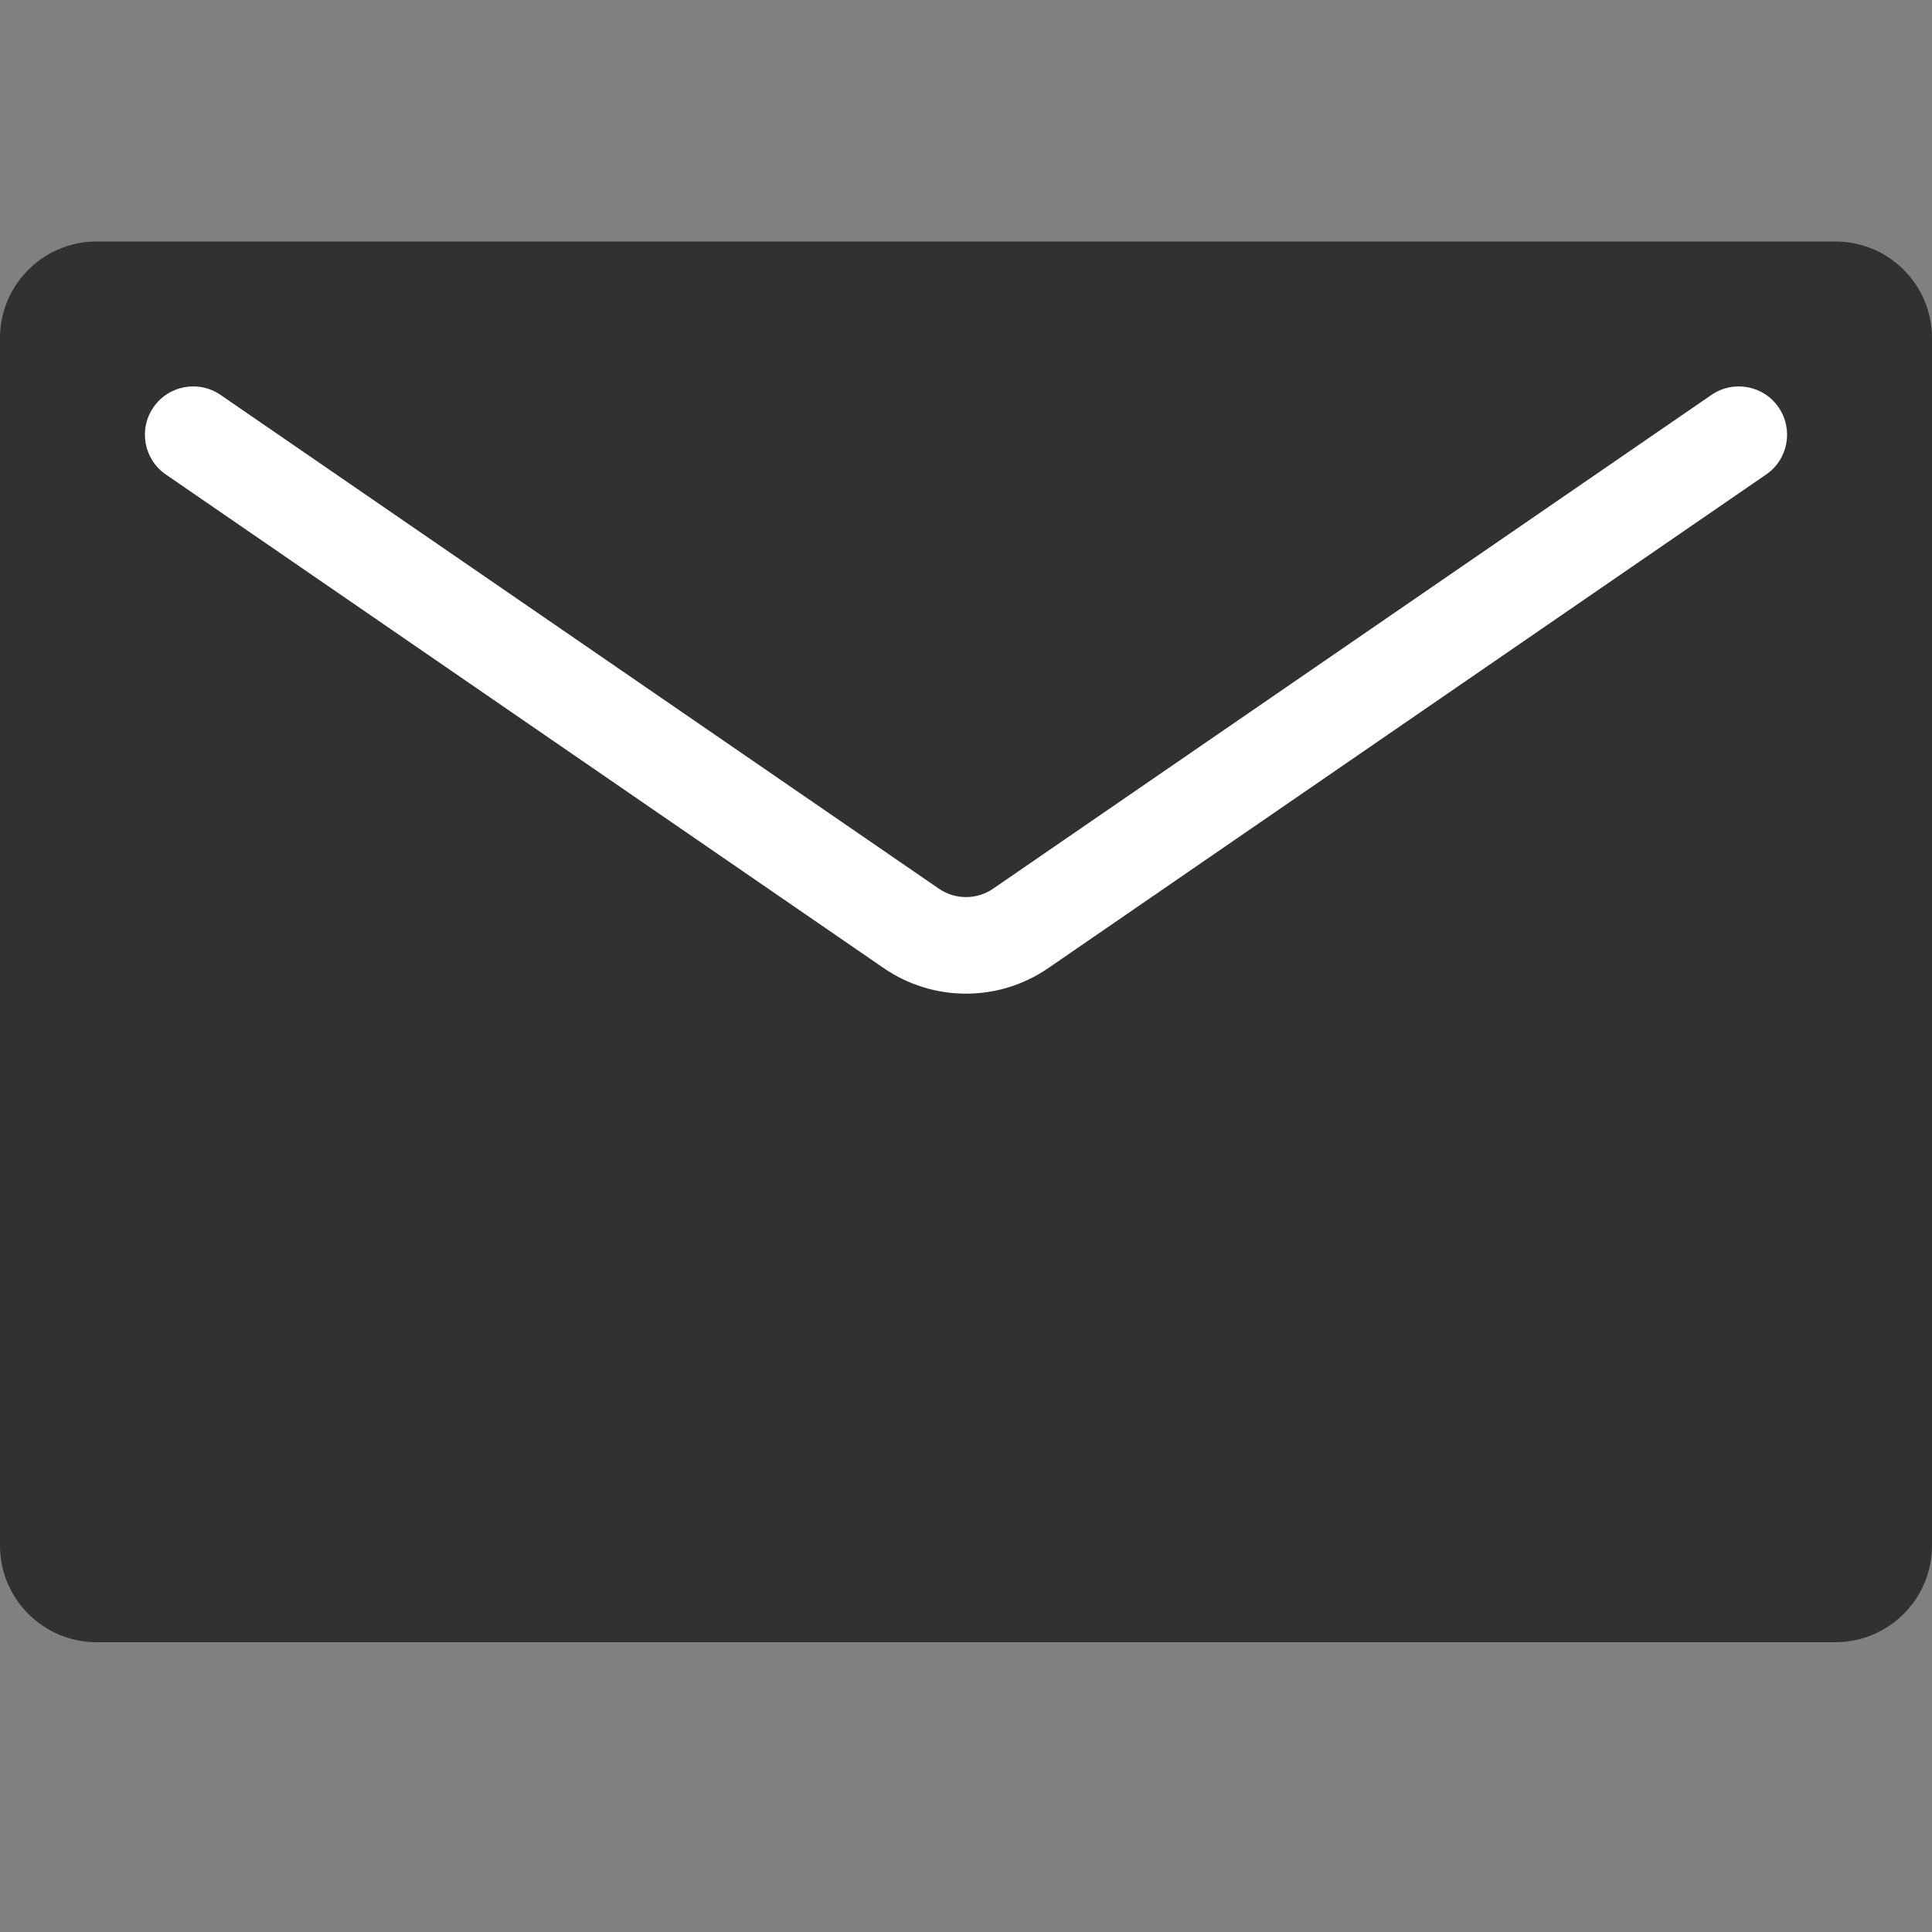 <svg width="20" height="20" viewBox="0 0 20 20" fill="none" xmlns="http://www.w3.org/2000/svg">
<rect x="0" y="0" width="20" height="20" fill="#808080" stroke="none"/>
<path d="M0 16V3.5C0 2.948 0.448 2.5 1 2.5H19C19.552 2.5 20 2.948 20 3.5V16C20 16.552 19.552 17 19 17H1C0.448 17 0 16.552 0 16Z" fill="#313131"/>
<path fill-rule="evenodd" clip-rule="evenodd" d="M1.588 4.217C1.744 3.989 2.056 3.932 2.283 4.088L9.717 9.198C9.887 9.316 10.113 9.316 10.283 9.198L17.717 4.088C17.944 3.932 18.256 3.989 18.412 4.217C18.568 4.444 18.511 4.756 18.283 4.912L10.85 10.023C10.338 10.374 9.662 10.374 9.15 10.023L1.717 4.912C1.489 4.756 1.432 4.444 1.588 4.217Z" fill="white"/>
</svg>
